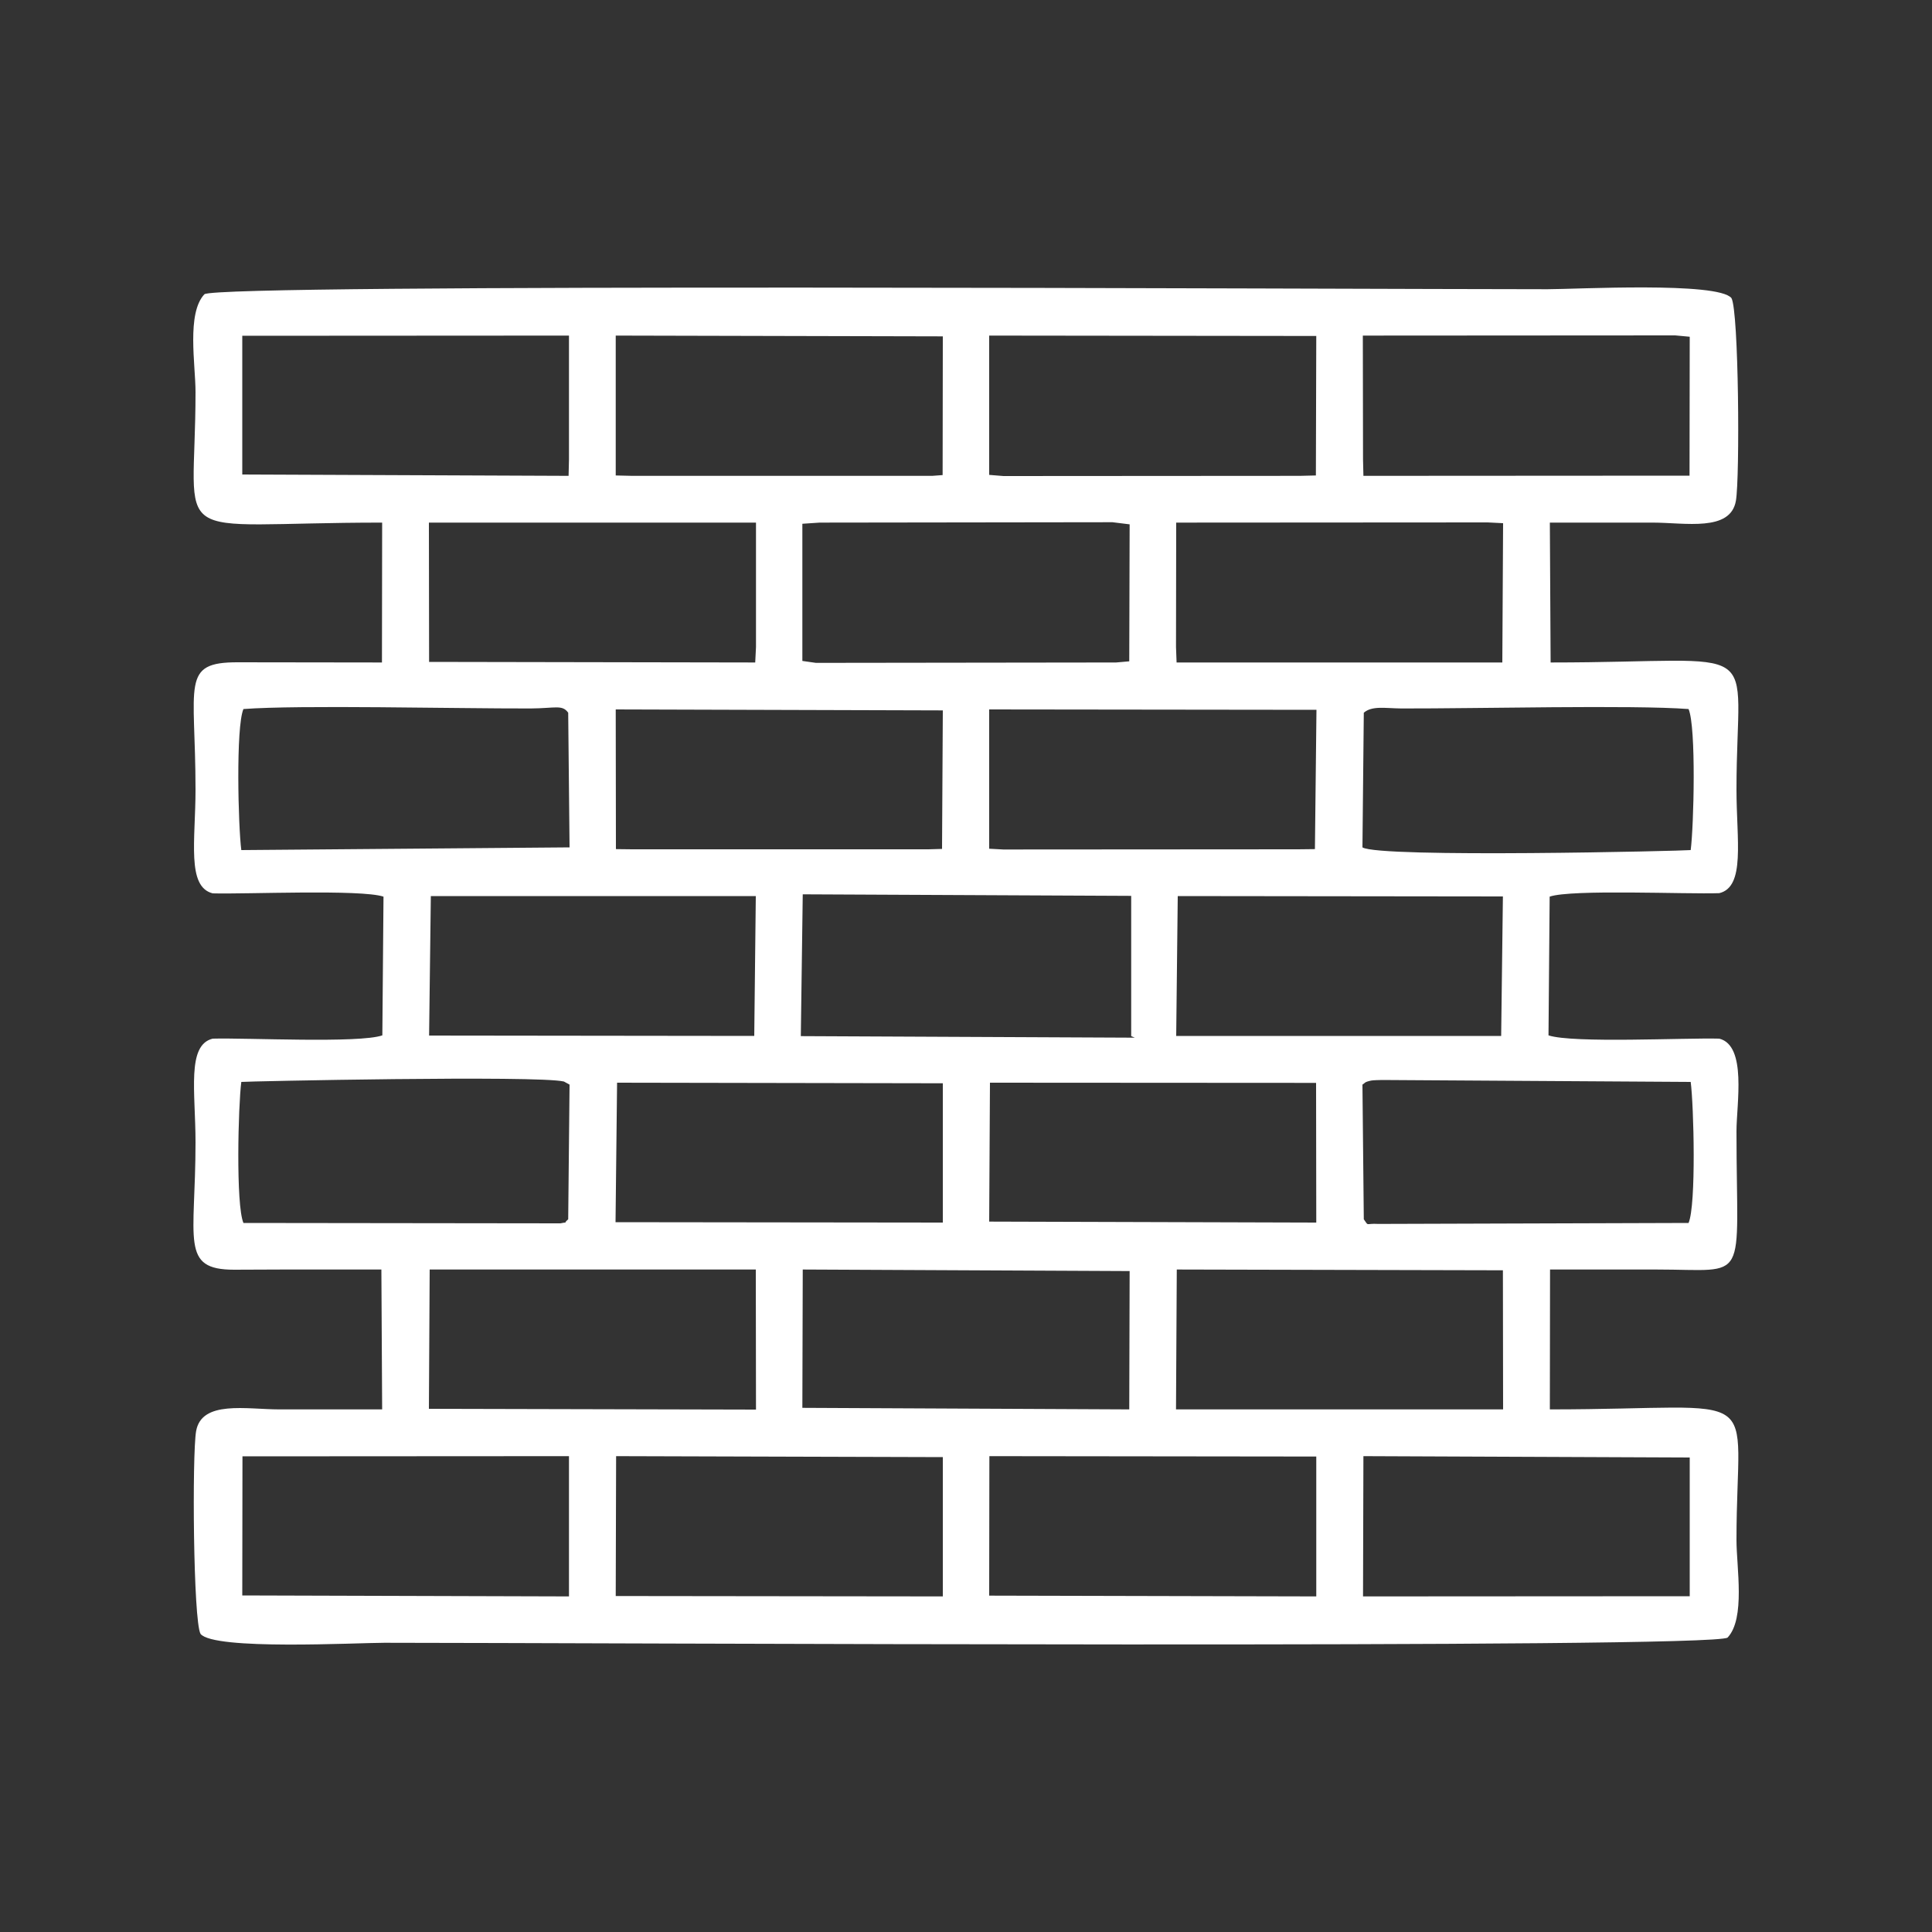 <?xml version="1.0" encoding="UTF-8"?>
<!DOCTYPE svg PUBLIC "-//W3C//DTD SVG 1.1//EN" "http://www.w3.org/Graphics/SVG/1.1/DTD/svg11.dtd">
<!-- Creator: CorelDRAW 2021 (64 Bit) -->
<svg xmlns="http://www.w3.org/2000/svg" xml:space="preserve" width="100px" height="100px" version="1.1" style="shape-rendering:geometricPrecision; text-rendering:geometricPrecision; image-rendering:optimizeQuality; fill-rule:evenodd; clip-rule:evenodd"
viewBox="0 0 10000 10000"
 xmlns:xlink="http://www.w3.org/1999/xlink"
 xmlns:xodm="http://www.corel.com/coreldraw/odm/2003">
 <rect x="0" y="0" width="10000" height="10000" fill="#333333" stroke="none"/>
 <defs>
  <style type="text/css">
   <![CDATA[
    .fil0 {fill:none}
    .fil1 {fill:white}
   ]]>
  </style>
 </defs>
 <g id="Camada_x0020_1">
  <rect class="fil0" width="10000" height="10000"/>
  <path class="fil1" d="M4145 5363l1729 8 -19 -8 0 -726 -1700 -8 -10 734zm-3044 -739c170,5 766,-22 884,17l-6 718c-121,42 -702,12 -878,17 -136,33 -89,276 -89,537 0,506 -81,659 200,659 84,0 169,-1 253,-1 170,0 339,0 509,0l4 724c-177,0 -355,0 -532,0 -170,0 -403,-49 -431,113 -21,121 -15,982 23,1049 69,86 808,46 952,46 1032,0 6878,32 6952,-27 93,-99 46,-363 46,-505 0,-817 175,-676 -966,-676l1 -724c186,0 368,0 550,0 489,0 415,87 415,-716 0,-140 55,-443 -89,-479 -176,-5 -757,25 -884,-17l6 -718c112,-39 707,-12 878,-18 136,-33 89,-275 89,-536 0,-796 175,-658 -962,-658l-4 -724c177,0 355,0 532,0 169,0 403,49 431,-113 21,-121 15,-982 -23,-1049 -69,-86 -808,-46 -952,-46 -1031,0 -6879,-31 -6952,26 -93,99 -46,364 -46,506 0,816 -175,676 966,676l-1 724 -745 -1c-299,-1 -220,111 -220,659 0,262 -47,503 89,537zm1840 -935c-31,-43 -65,-23 -194,-22 -390,1 -1198,-19 -1487,3 -40,94 -27,608 -11,730l1699 -14 -7 -697zm4118 2622c28,39 5,20 76,24l1605 -5c40,-94 27,-608 11,-730l-1596 -10c-10,0 -50,1 -58,3 -37,8 -30,12 -45,21l7 697zm-4111 -697l-29 -16c-136,-33 -1648,-1 -1670,2 -16,122 -29,636 11,730l1641 2c50,-11 6,8 40,-21l7 -697zm4104 -1228c88,56 1672,18 1699,14 16,-122 29,-636 -11,-730 -289,-22 -1097,-2 -1487,-3 -85,-1 -151,-15 -194,22l-7 697zm-2899 2901l1692 8 2 -716 -1692 -8 -2 716zm1935 -1925l1682 0 9 -722 -1683 -2 -8 724zm-3867 -2l1683 2 8 -724 -1682 0 -9 722zm965 966l1694 2 0 -721 -1686 -3 -8 722zm1934 -3l1693 5 -1 -723 -1688 -1 -4 719zm-1932 -1928l84 1 19 0 1515 0 70 -2 4 -717 -1693 -5 1 723zm3867 3868l1691 -1 0 -718 -1689 -7 -2 726zm-5801 -5807l1689 7 2 -85 0 -641 -1691 1 0 718zm966 4836l1693 4 -1 -725 -1688 0 -4 721zm3867 3l1693 0 -1 -720 -1688 -4 -4 724zm-4833 963l1691 5 0 -726 -1690 1 -1 720zm3866 -3865l74 4 1525 -1 87 -1 8 -721 -1694 -2 0 721zm-2899 -967l1688 3 4 -80 0 -644 -1693 0 1 721zm966 4835l1693 2 0 -721 -1691 -5 -2 724zm1933 -2l1693 4 0 -724 -1692 -2 -1 722zm967 -4910l3 80 1686 0 4 -721 -80 -4 -1612 1 -1 644zm-2900 -888l85 2 1553 0 54 -4 1 -718 -1693 -4 0 724zm1933 -3l74 6 1534 -1 83 -2 2 -722 -1693 -2 0 721zm1935 -80l2 85 1688 -1 1 -719 -75 -7 -1617 1 1 641zm-2902 1043l70 10 1554 -2 68 -6 2 -709 -89 -11 -1515 2 -90 6 0 710z"/>
 </g>
</svg>
